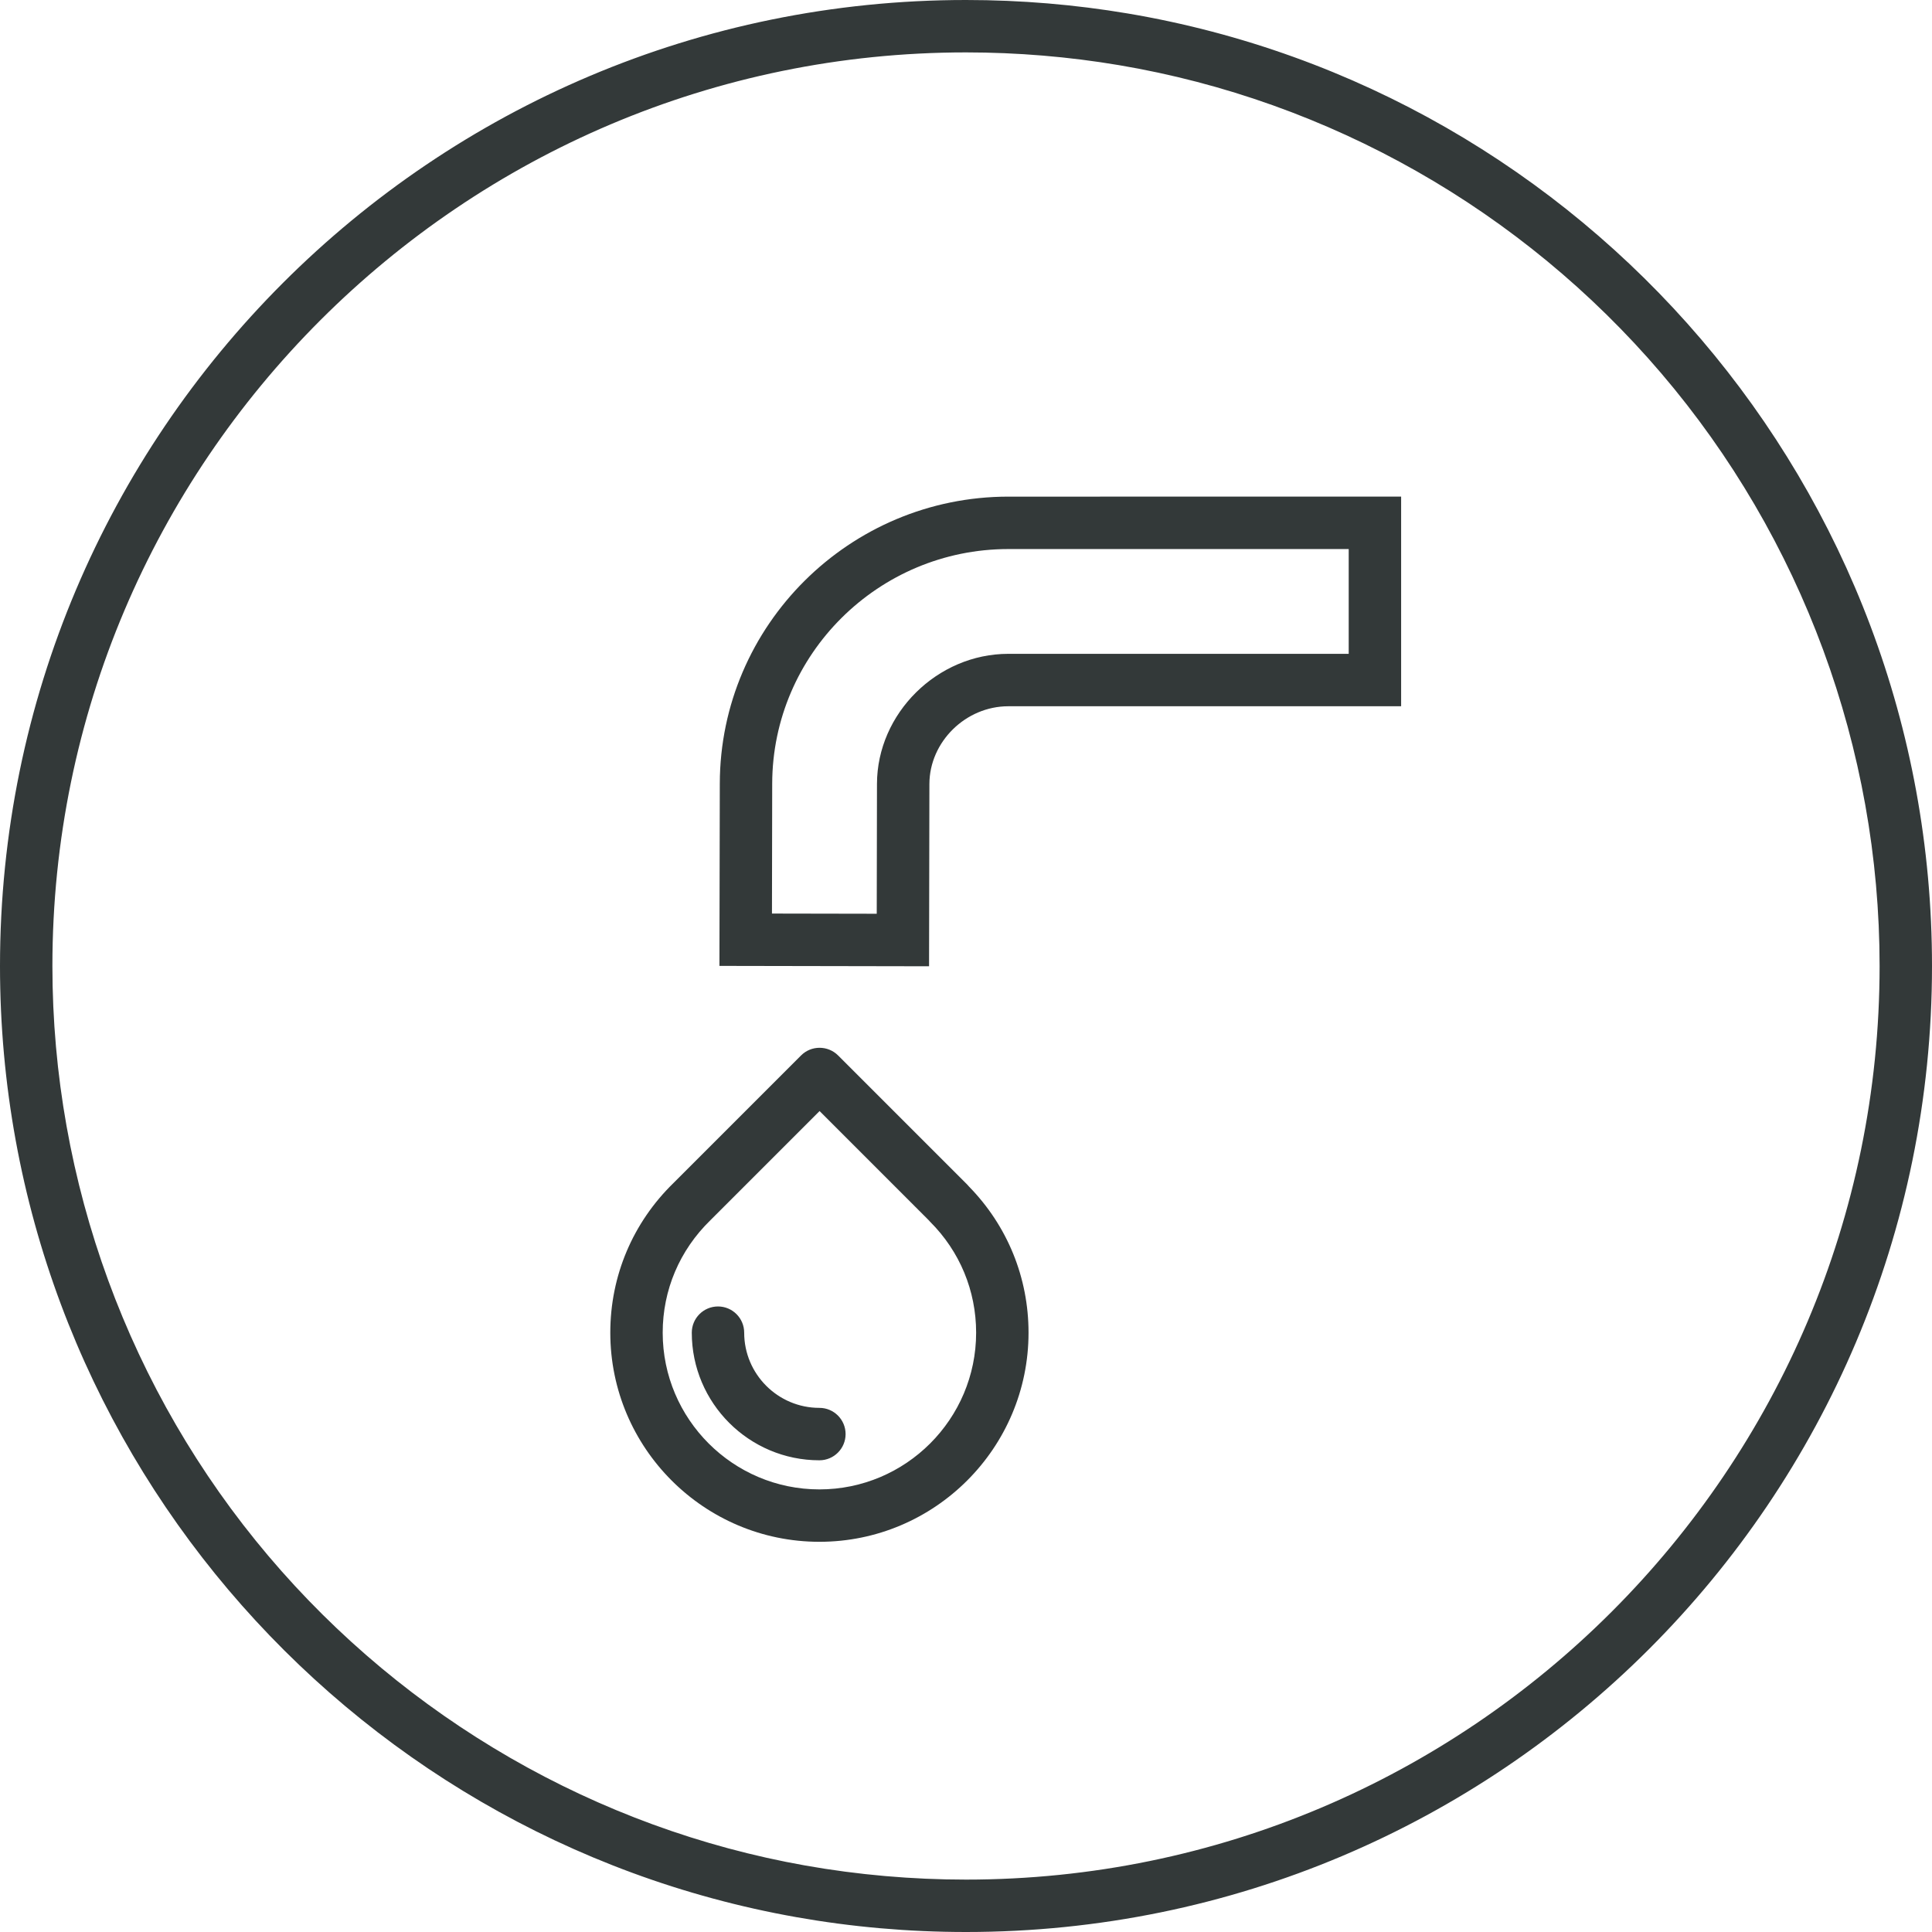 <?xml version="1.0" encoding="UTF-8"?>
<svg width="90px" height="90px" viewBox="0 0 90 90" version="1.1" xmlns="http://www.w3.org/2000/svg" xmlns:xlink="http://www.w3.org/1999/xlink">
    <title>Icons_Sustainability_Water_Black</title>
    <g id="Final" stroke="none" stroke-width="1" fill="none" fill-rule="evenodd">
        <g id="Sustainability_Icons_Revised" transform="translate(-364, -641)" fill="#333939">
            <g id="Icons_Sustainability_Water_Black" transform="translate(364, 641)">
                <path d="M45,0 C20.147,0 0,20.147 0,45 C0,67.156 16.011,85.571 37.093,89.308 C39.66,89.763 42.302,90 45,90 C69.853,90 90,69.853 90,45 C90,22.714 73.799,4.211 52.531,0.627 C50.082,0.215 47.566,0 45,0 M45,2.441 C47.391,2.441 49.788,2.641 52.126,3.035 C61.924,4.686 70.894,9.782 77.384,17.385 C83.945,25.072 87.559,34.879 87.559,45 C87.559,68.467 68.467,87.559 45,87.559 C42.488,87.559 39.971,87.338 37.519,86.904 C27.803,85.182 18.919,80.061 12.504,72.483 C6.015,64.819 2.441,55.059 2.441,45 C2.441,21.533 21.533,2.441 45,2.441" id="Fill-1"></path>
                <path d="M39.042,49.167 L45.06,55.185 C45.089,55.215 45.117,55.246 45.143,55.278 C46.931,57.108 47.913,59.518 47.913,62.081 C47.913,67.453 43.543,71.823 38.171,71.823 C32.8,71.823 28.43,67.453 28.43,62.081 C28.43,59.434 29.477,56.957 31.378,55.105 L37.316,49.167 C37.792,48.691 38.565,48.691 39.042,49.167 Z M38.179,51.757 L33.093,56.843 C31.656,58.243 30.871,60.099 30.871,62.081 C30.871,66.107 34.146,69.382 38.171,69.382 C42.197,69.382 45.472,66.107 45.472,62.081 C45.472,60.128 44.71,58.292 43.327,56.913 C43.299,56.884 43.271,56.855 43.246,56.825 L38.179,51.757 Z M33.447,60.86 C34.121,60.86 34.667,61.407 34.667,62.081 C34.667,64.013 36.239,65.584 38.171,65.584 C38.845,65.584 39.391,66.131 39.391,66.805 C39.391,67.479 38.845,68.026 38.171,68.026 C34.893,68.026 32.226,65.359 32.226,62.081 C32.226,61.407 32.773,60.86 33.447,60.86 Z M65.27,23.134 L46.973,23.135 C39.575,23.135 33.545,29.131 33.531,36.501 L33.514,44.995 L43.279,45.013 L43.295,36.52 C43.299,34.558 44.984,32.9 46.973,32.9 L65.27,32.899 L65.27,23.134 Z M62.828,25.576 L62.828,30.458 L46.973,30.458 C43.662,30.458 40.859,33.232 40.853,36.515 L40.842,42.566 L35.961,42.557 L35.972,36.506 C35.984,30.479 40.919,25.577 46.973,25.577 L62.828,25.576 Z" id="Combined-Shape"></path>
            </g>
        </g>
    </g>
</svg>